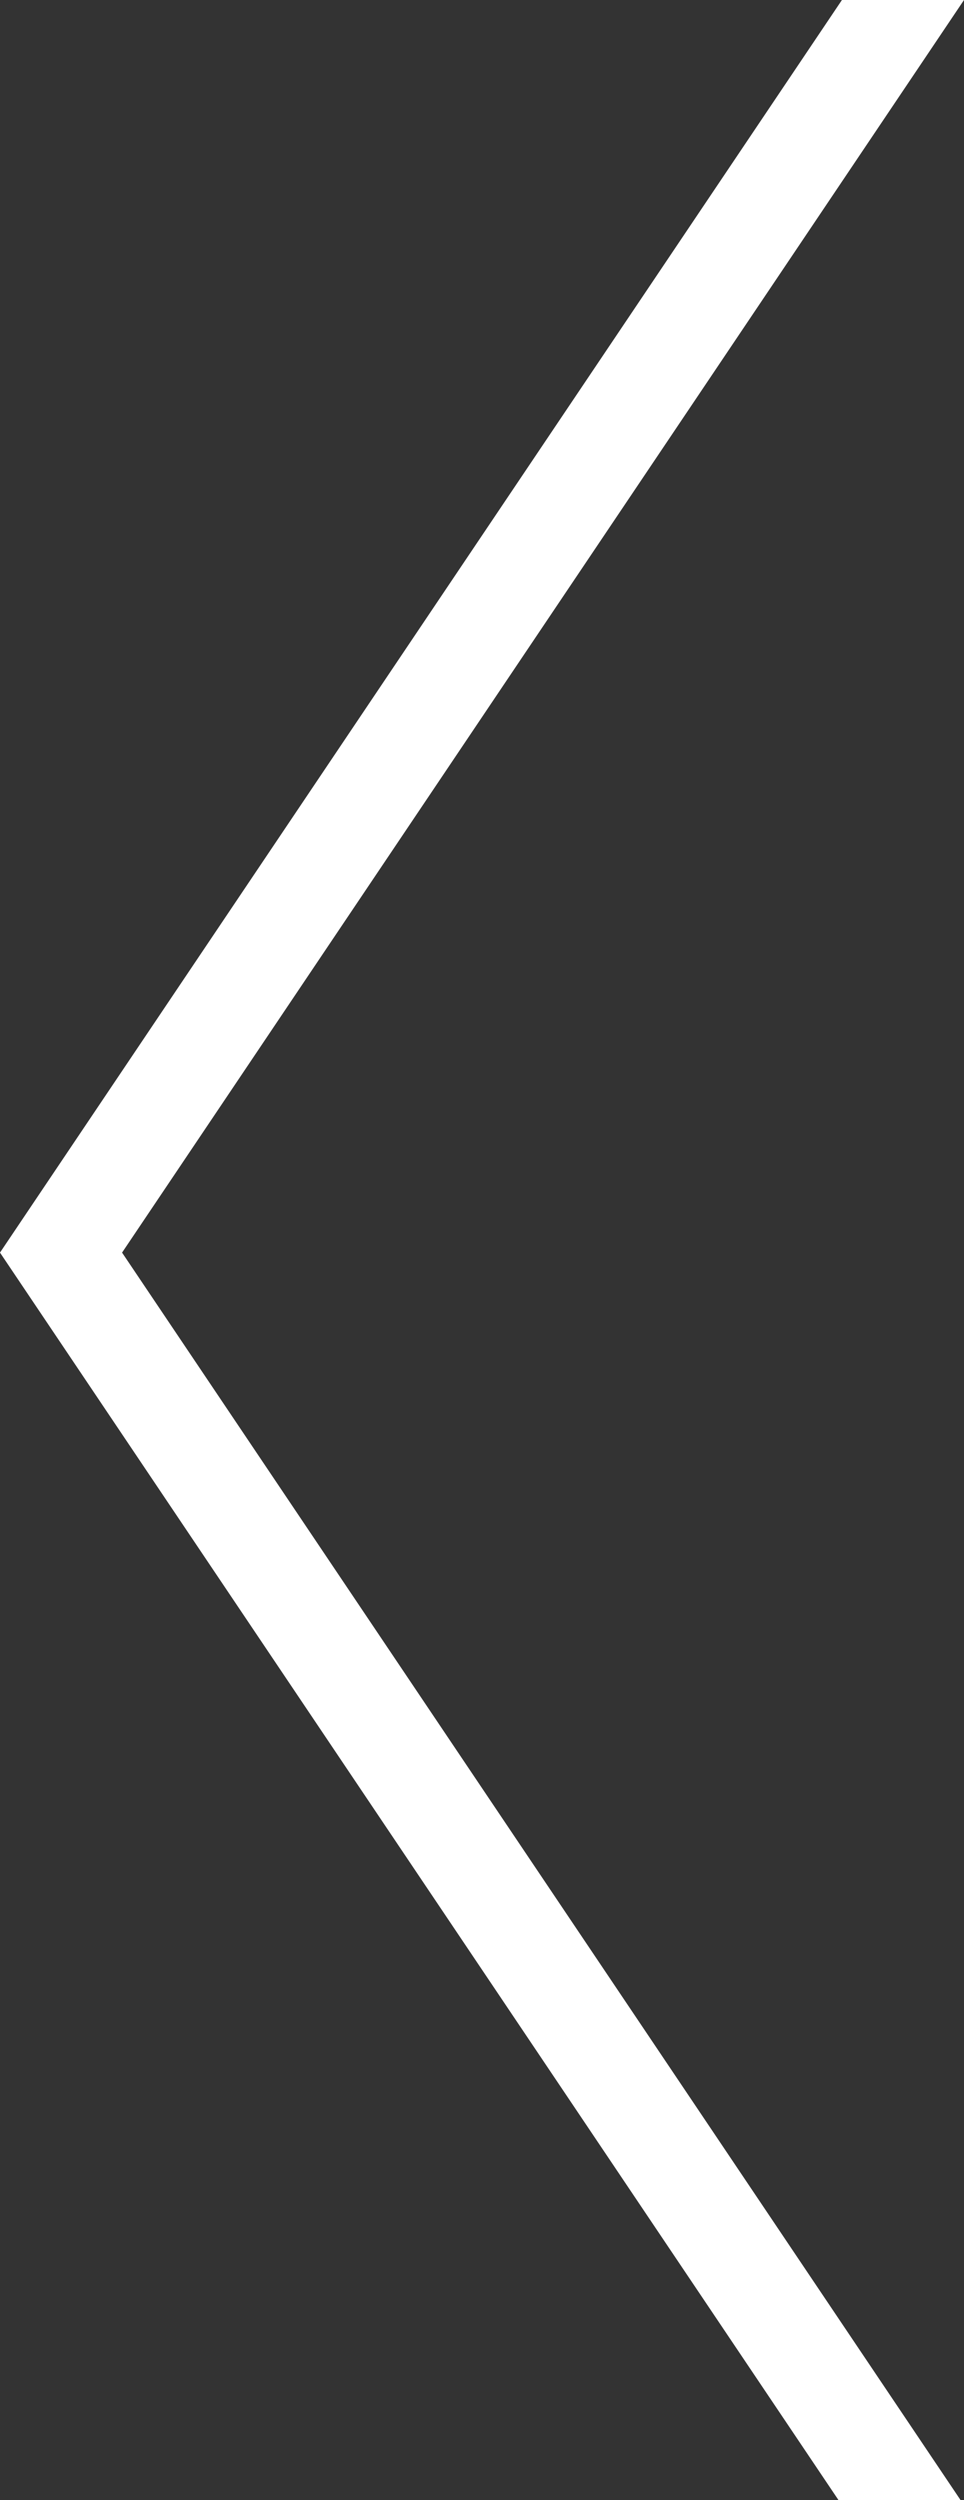 <svg xmlns="http://www.w3.org/2000/svg" viewBox="0 0 18.48 47.9"><rect x="0" y="0" width="18.48" height="47.9" fill="#333333" stroke="none"/><defs><style>.cls-1{fill:#fff;}</style></defs><title>アセット 63</title><g id="レイヤー_2" data-name="レイヤー 2"><g id="text"><path class="cls-1" d="M16.14,0h2.34L2.34,24l16.14,24H16.14L0,24Z"/></g></g></svg>
